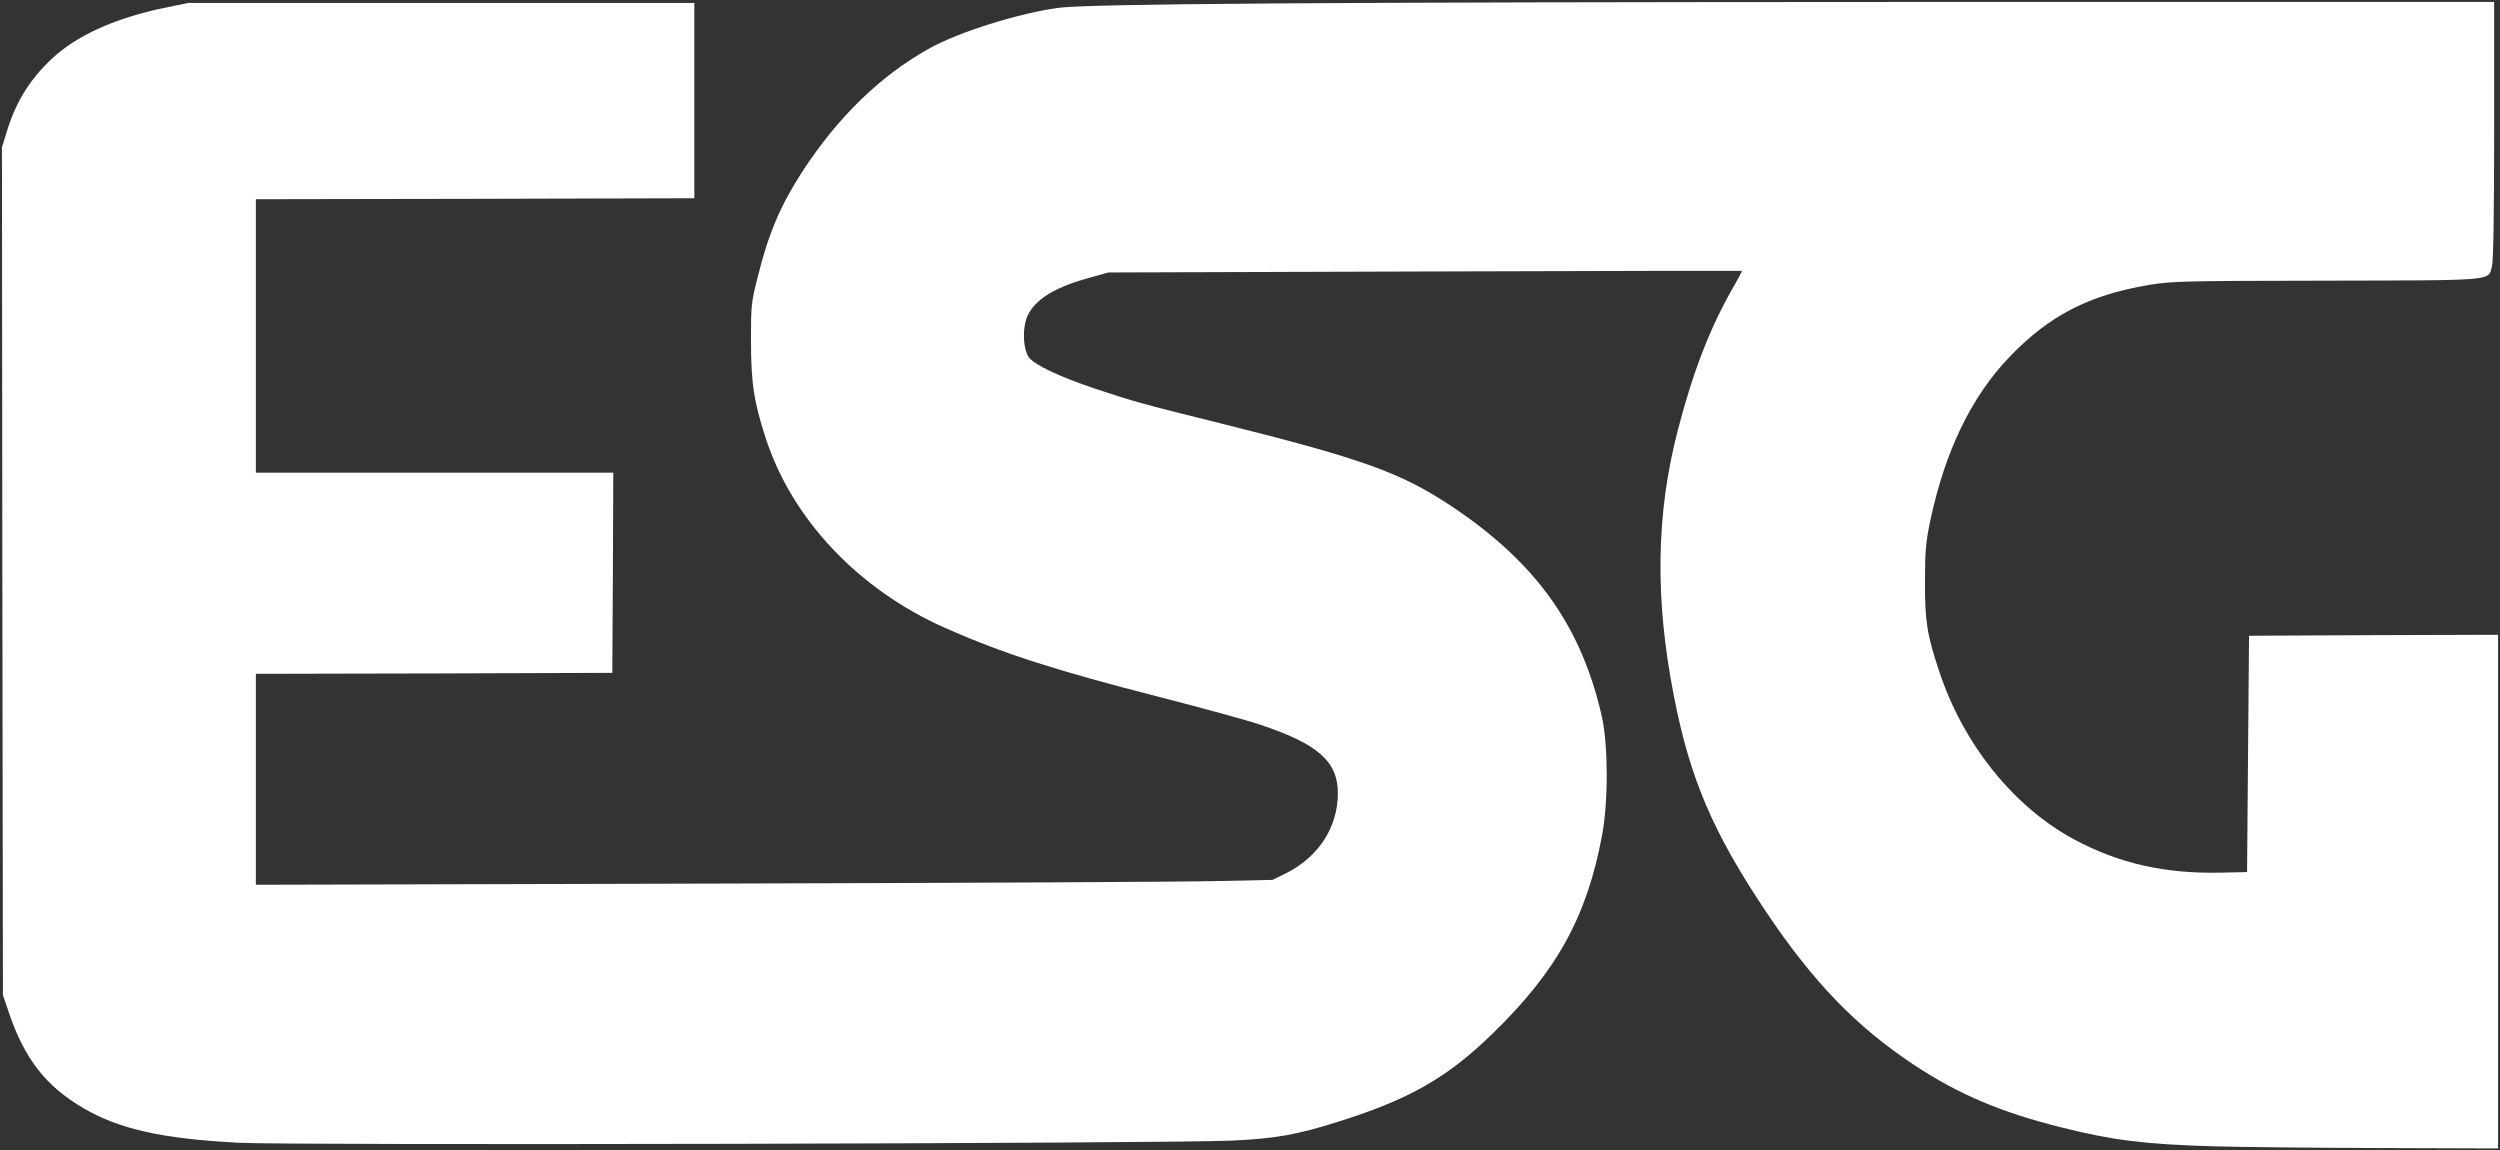 <svg width="1280" height="589" viewBox="0 0 1280 589" fill="none" xmlns="http://www.w3.org/2000/svg">
<rect x="0" y="0" width="1280" height="589" fill="#333333" stroke="none"/>
<path d="M1133 586.9C1098.2 585.9 1081.6 583.8 1055.7 577.3C1024.7 569.6 1002.5 560.2 979.8 545.1C950.2 525.5 928 502.4 904 466.5C877 426.1 865.3 398.7 857.1 356.7C847.2 306.5 847.9 263 859.1 220C867.2 189 875.9 166.9 888.2 145.7C890.4 141.9 892 138.8 891.8 138.7C891.7 138.6 818.6 138.7 729.5 139L567.5 139.5L557.5 142.3C538 147.6 527.4 155 525 164.9C523.5 171.4 524.3 179.5 526.8 183C529.5 186.7 542.7 193 560.1 198.8C580.8 205.7 584 206.6 625.5 216.9C698.3 235.1 717.5 242 744.1 259.8C786.8 288.5 809.8 320.9 820.2 367.1C823.4 381.7 823.5 410.8 820.2 428C812.4 469.6 797 497.4 763.9 529.5C740.8 551.9 721.5 562.9 685.2 574.3C664.1 581 652.9 583 630.2 584C597.4 585.5 148.9 586.5 122.5 585.1C83.4 583.1 61.1 578.2 42.6 567.3C23.4 556.1 12.4 541.9 4.4 518L1.5 509.5L1.2 292.5L1 75.5L3.6 67C8.2 52.1 15.2 40.8 26.3 30.3C39.2 18.1 59.4 9 85.3 3.8L96.5 1.5H226H355.5V51.5V101.5L243.3 101.8L131 102V172V242H222.5H314L313.8 293.3L313.5 344.5L222.3 344.8L131 345V399V453L363.2 452.4C491 452.1 608.1 451.5 623.5 451.1L651.5 450.5L658.1 447.3C675 438.9 685 423.7 685 406C684.9 389.8 674.8 380.9 645.1 371C638.7 368.8 615.8 362.6 594.2 357C540.2 343.2 513.5 334.6 483.7 321.4C439.5 301.8 405.4 265.7 392 224.2C385.9 205.3 384.6 196.4 384.5 175C384.5 156.2 384.6 155 387.9 142C393.5 119.4 399.5 105.4 410.7 88C428.9 60 450.9 38.6 476 24.7C491.1 16.3 522.2 6.6 542.1 4C558.4 1.9 679.3 1.1 976.8 1H1277V66.8C1277 109.3 1276.6 133.8 1275.9 136.3C1273.8 143.9 1279.1 143.5 1190.9 143.7C1116.9 143.8 1111.4 144 1100.2 145.9C1069.5 151.1 1049.3 161.5 1029 182.6C1009.4 203 995.9 230.8 988.3 266.6C986 277.8 985.6 281.8 985.6 297.5C985.5 317.9 986.6 325 993 344.1C1005.3 381.2 1031.2 413.3 1062 429.8C1084.9 442.1 1108.4 447.4 1137 446.8L1150.5 446.5L1151 386L1151.5 325.5L1215.3 325.2L1279 325V456.5V588L1218.3 587.8C1184.8 587.7 1146.5 587.3 1133 586.9Z" fill="white"/>
</svg>
